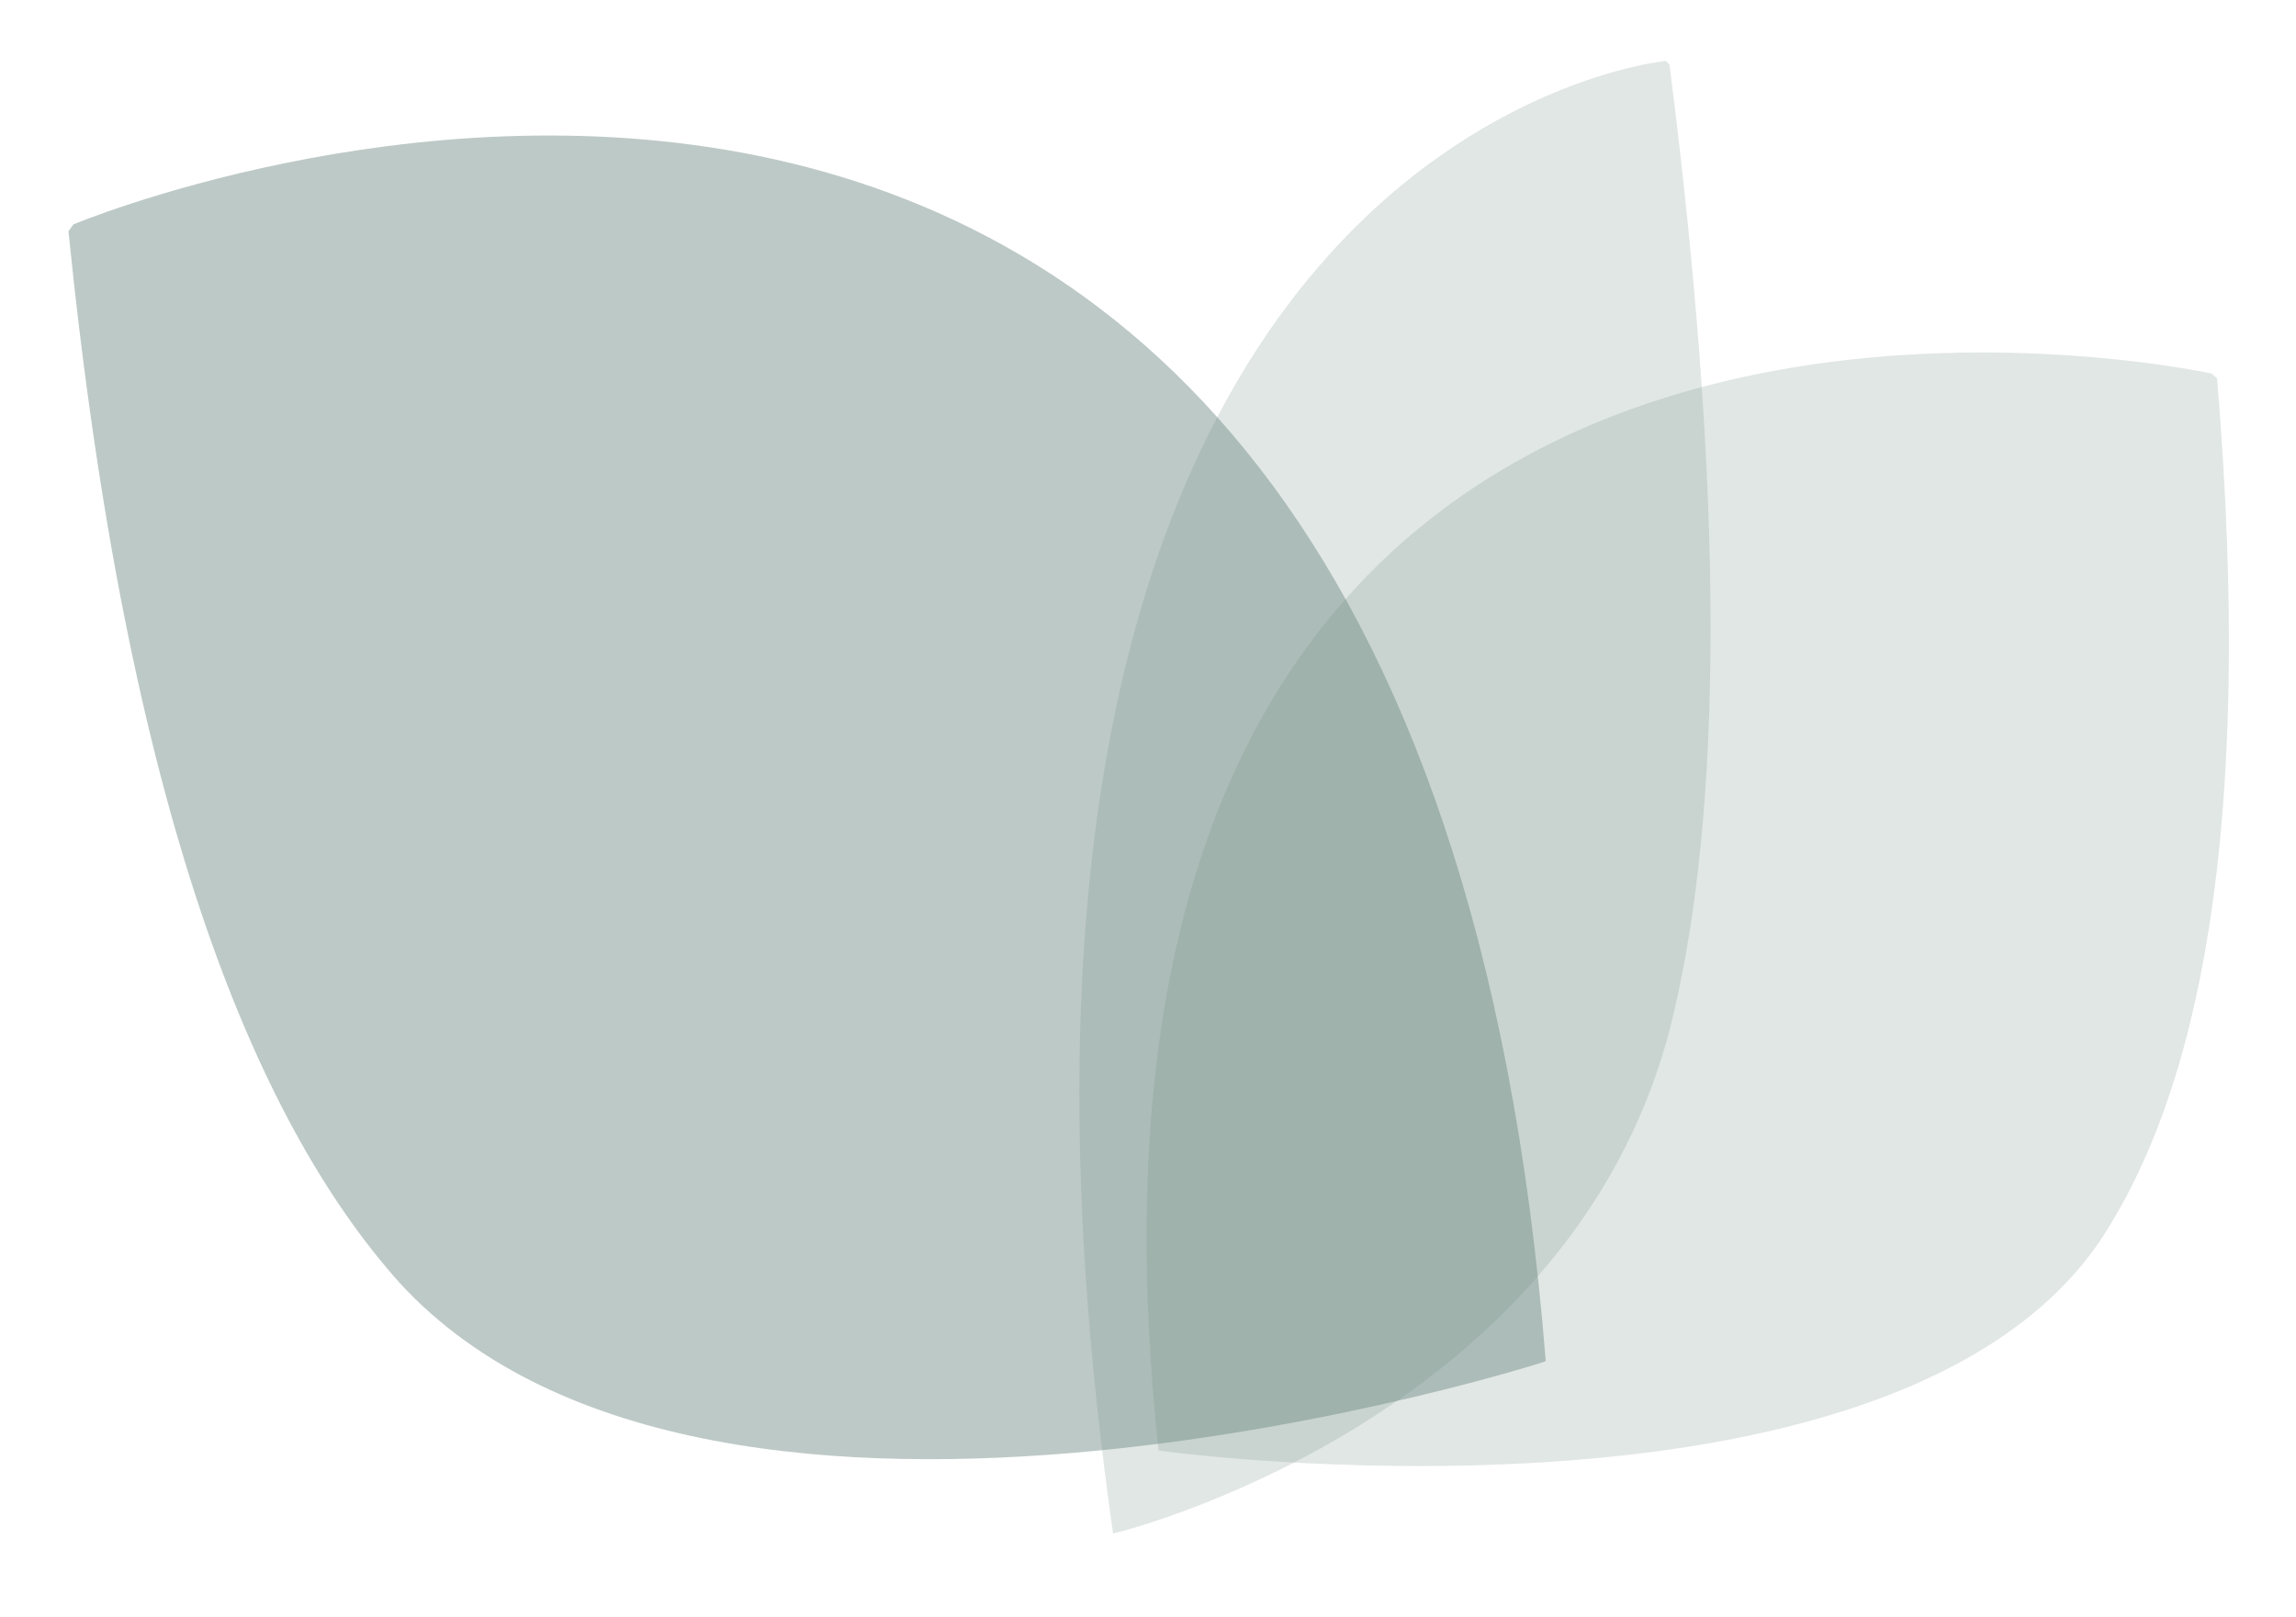 <svg xmlns="http://www.w3.org/2000/svg" xmlns:xlink="http://www.w3.org/1999/xlink" width="3354" height="2362" viewBox="0 0 3354 2362">
  <defs>
    <style>
      .cls-1, .cls-2, .cls-3 {
        fill: #6d8982;
        fill-rule: evenodd;
        opacity: 0.45;
      }

      .cls-2 {
        filter: url(#filter);
      }

      .cls-3 {
        filter: url(#filter-2);
      }
    </style>
    <filter id="filter" x="1675" y="514.969" width="1581" height="1627.001" filterUnits="userSpaceOnUse">
      <feFlood result="flood" flood-color="#69a47b"/>
      <feComposite result="composite" operator="in" in2="SourceGraphic"/>
      <feBlend result="blend" in2="SourceGraphic"/>
    </filter>
    <filter id="filter-2" x="1576.72" y="89.031" width="922.09" height="2151.349" filterUnits="userSpaceOnUse">
      <feFlood result="flood" flood-color="#1f342e"/>
      <feComposite result="composite" operator="in" in2="SourceGraphic"/>
      <feBlend result="blend" in2="SourceGraphic"/>
    </filter>
  </defs>
  <path id="Forma_319_1" data-name="Forma 319 1" class="cls-1" d="M107.334,327.828S2061.61-492.025,2258.01,1988.76c7.1-.72-1211.3,388.83-1673.788-113.92-215.6-240.7-399.171-696.8-484.229-1536.979Z"/>
  <path id="Forma_319_2" data-name="Forma 319 2" class="cls-2" d="M3231.04,545.883S1482.56,159.523,1692.46,2119.19c-6.01.36,1065.79,146.43,1374.75-305.41,143.08-215.57,227.11-594.94,171.44-1261.024Z"/>
  <path id="Forma_319_2_copia" data-name="Forma 319 2 copia" class="cls-3" d="M2433.54,89.036S1334.39,191.62,1625.94,2240.39c-3.64,2.17,662.56-158.49,813.39-736.9,69.32-274.68,88.96-708.285-.57-1409.31Z"/>
</svg>
